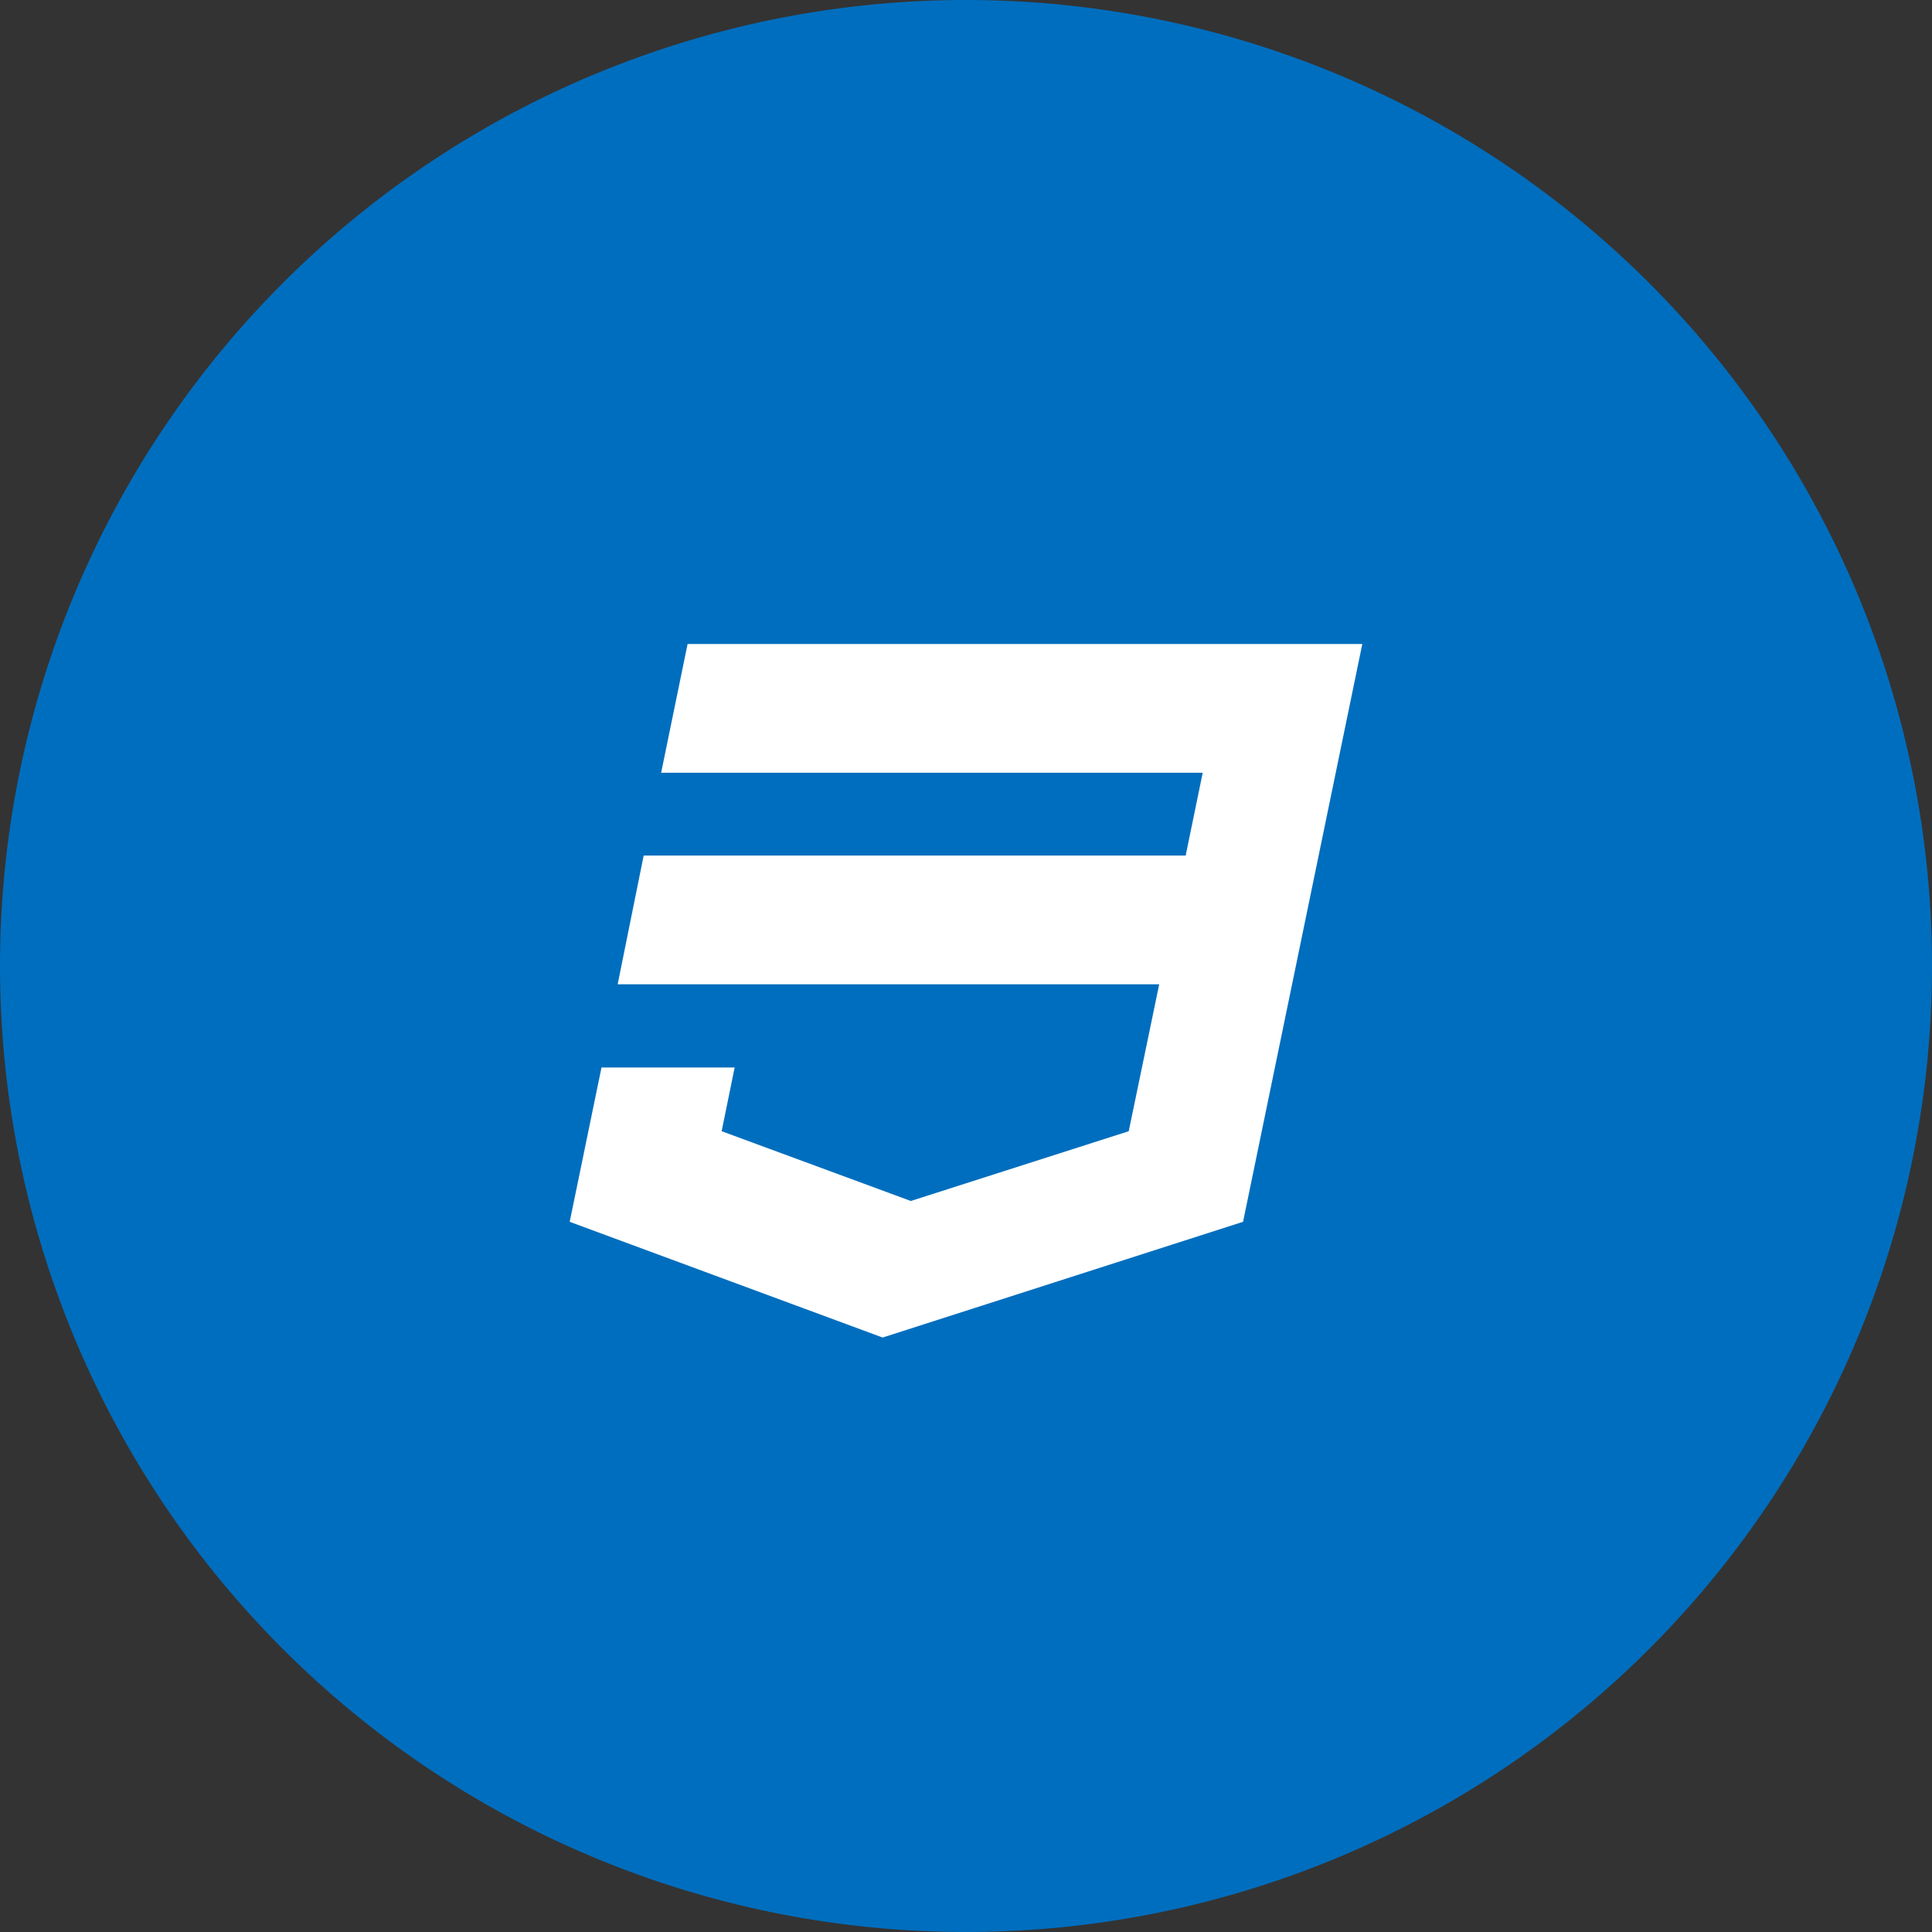 <?xml version="1.0" standalone="no"?><!DOCTYPE svg PUBLIC "-//W3C//DTD SVG 1.1//EN" "http://www.w3.org/Graphics/SVG/1.1/DTD/svg11.dtd"><svg t="1689646052981" class="icon" viewBox="0 0 1024 1024" version="1.1" xmlns="http://www.w3.org/2000/svg" p-id="10750" xmlns:xlink="http://www.w3.org/1999/xlink" width="200" height="200"><rect x="0" y="0" width="1024" height="1024" fill="#333333" stroke="none"/><path d="M512 512m-512 0a512 512 0 1 0 1024 0 512 512 0 1 0-1024 0Z" fill="#006EBE" p-id="10751"></path><path d="M364.439 341.333l-14.021 68.24h287.048l-9.032 43.874H341.163l-13.785 68.24H614.4l-16.148 77.877-115.489 36.982-100.273-36.982 6.892-33.766h-70.577L301.949 647.588 467.81 708.923l191.042-61.348L722.051 341.333z" fill="#FFFFFF" p-id="10752"></path></svg>